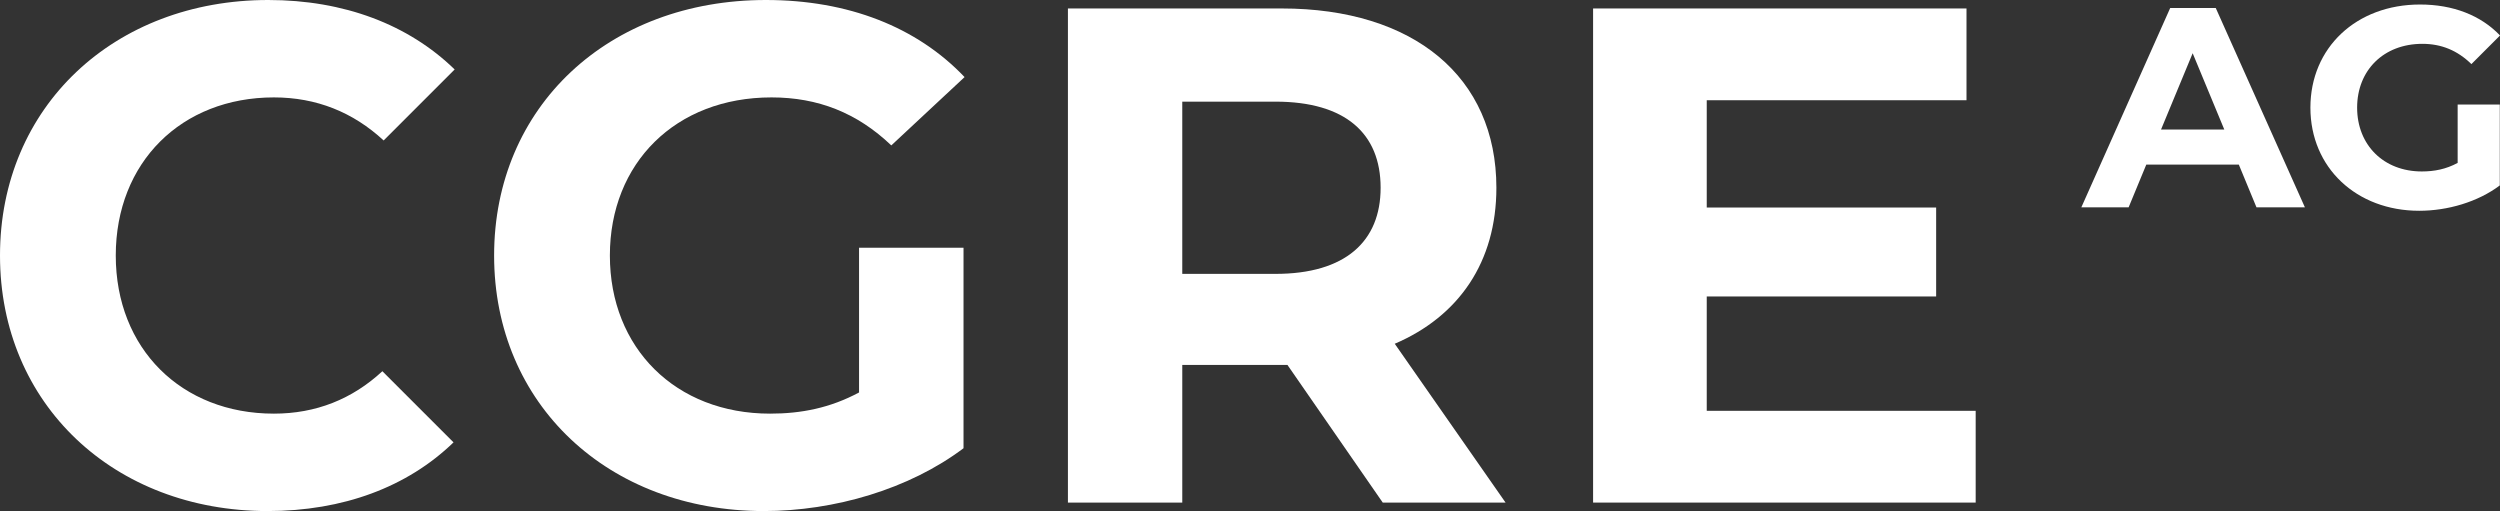 <?xml version="1.0" encoding="UTF-8"?><svg id="Ebene_1" xmlns="http://www.w3.org/2000/svg" viewBox="0 0 354.17 72.4"><rect x="0" y="0" width="354.17" height="72.4" fill="#333333" stroke="none"/><defs><style>.cls-1{fill:#fff;stroke-width:0px;}</style></defs><path class="cls-1" d="M354.17,5.02c-2.73-2.85-6.65-4.38-11.33-4.38-9,0-15.53,6.09-15.53,14.61s6.54,14.61,15.41,14.61c4.04,0,8.31-1.25,11.42-3.59v-11.46h-5.97v8.27c-1.65.89-3.31,1.21-5.08,1.21-5.41,0-9.16-3.75-9.16-9.04s3.75-9.04,9.24-9.04c2.71,0,4.97.94,6.95,2.87l4.06-4.06Z"/><path class="cls-1" d="M315.11,18.35h-8.96l4.48-10.81,4.48,10.81ZM326.53,29.37l-12.63-28.24h-6.45l-12.59,28.24h6.7l2.5-6.05h13.11l2.5,6.05h6.86Z"/><polygon class="cls-1" points="225.69 1.2 225.69 71.2 279.89 71.2 279.89 58.2 241.79 58.2 241.79 42 274.29 42 274.29 29.4 241.79 29.4 241.79 14.2 278.59 14.2 278.59 1.2 225.69 1.2"/><path class="cls-1" d="M195.59,26.6c0,7.6-5,12.2-14.9,12.2h-13.2V14.4h13.2c9.9,0,14.9,4.5,14.9,12.2M211.99,26.6c0-15.7-11.7-25.4-30.4-25.4h-30.3v70h16.2v-19.5h14.9l13.5,19.5h17.4l-15.7-22.5c9.1-3.9,14.4-11.6,14.4-22.1"/><path class="cls-1" d="M136.65,10.92C129.88,3.81,120.15,0,108.5,0,86.2,0,70,15.1,70,36.2s16.2,36.2,38.2,36.2c10,0,20.6-3.1,28.3-8.9v-28.4h-14.8v20.5c-4.1,2.2-8.2,3-12.6,3-13.4,0-22.7-9.3-22.7-22.4s9.3-22.4,22.9-22.4c6.58,0,12.13,2.18,16.97,6.8l10.38-9.68Z"/><path class="cls-1" d="M64.41,9.84C57.88,3.48,48.73,0,38,0,16.2,0,0,15.1,0,36.2s16.2,36.2,37.9,36.2c10.72,0,19.82-3.41,26.35-9.73l-10.08-10.08c-4.29,3.97-9.43,6.01-15.37,6.01-13.1,0-22.4-9.2-22.4-22.4s9.3-22.4,22.4-22.4c6.02,0,11.22,2.09,15.55,6.1l10.06-10.06Z"/></svg>